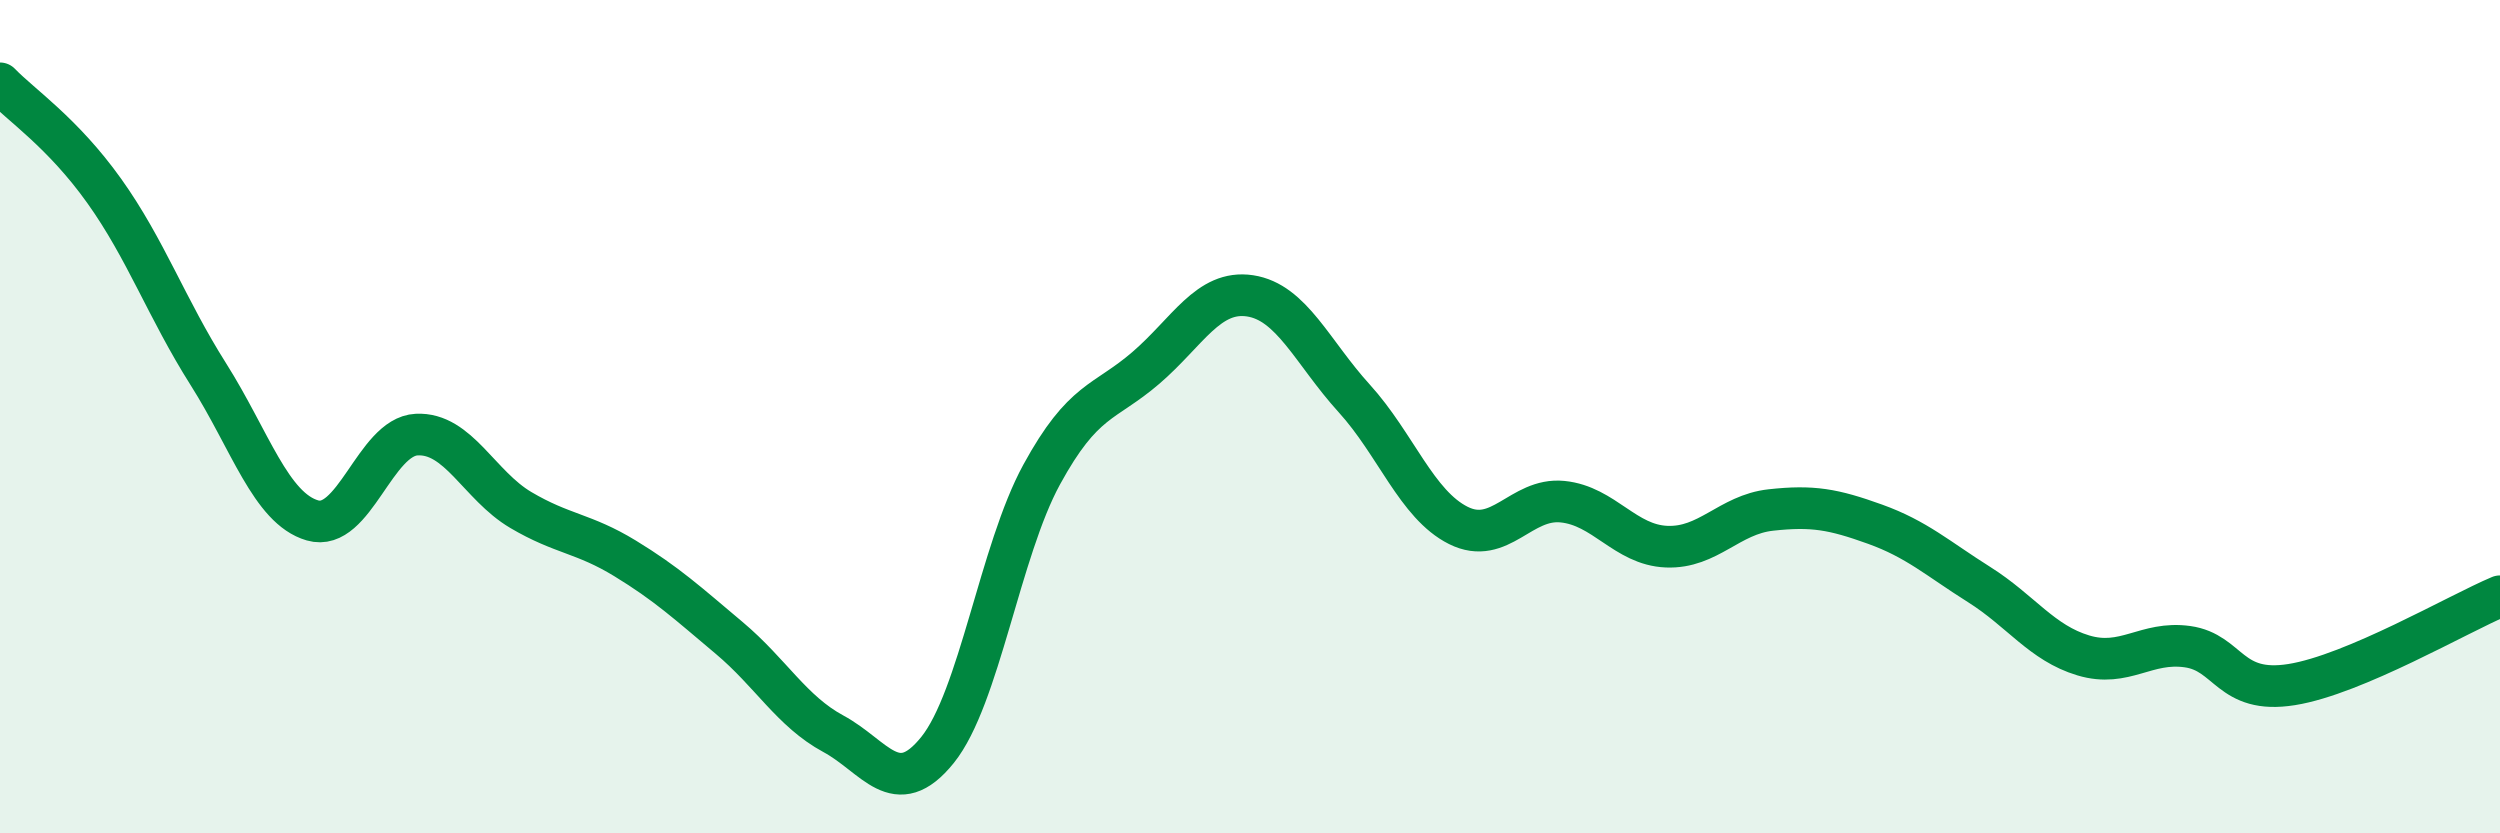
    <svg width="60" height="20" viewBox="0 0 60 20" xmlns="http://www.w3.org/2000/svg">
      <path
        d="M 0,2 C 0.5,2.52 1.5,3.18 2.5,4.58 C 3.5,5.98 4,7.4 5,8.98 C 6,10.56 6.5,12.2 7.5,12.49 C 8.5,12.78 9,10.48 10,10.43 C 11,10.38 11.5,11.65 12.5,12.24 C 13.5,12.83 14,12.79 15,13.4 C 16,14.01 16.5,14.47 17.5,15.31 C 18.5,16.15 19,17.07 20,17.61 C 21,18.15 21.5,19.24 22.5,18 C 23.5,16.76 24,13.22 25,11.39 C 26,9.56 26.5,9.69 27.5,8.83 C 28.5,7.97 29,6.95 30,7.1 C 31,7.25 31.5,8.46 32.5,9.56 C 33.5,10.66 34,12.11 35,12.61 C 36,13.11 36.5,11.94 37.5,12.04 C 38.5,12.14 39,13.08 40,13.12 C 41,13.16 41.5,12.35 42.5,12.24 C 43.5,12.13 44,12.22 45,12.58 C 46,12.94 46.5,13.4 47.5,14.03 C 48.5,14.66 49,15.43 50,15.73 C 51,16.03 51.5,15.38 52.5,15.52 C 53.5,15.66 53.5,16.67 55,16.43 C 56.5,16.19 59,14.73 60,14.31L60 20L0 20Z"
        fill="#008740"
        opacity="0.1"
        stroke-linecap="round"
        stroke-linejoin="round"
      />
      <path
        d="M 0,2 C 0.5,2.52 1.5,3.18 2.5,4.58 C 3.5,5.98 4,7.4 5,8.98 C 6,10.56 6.5,12.2 7.5,12.49 C 8.5,12.78 9,10.48 10,10.43 C 11,10.38 11.5,11.65 12.5,12.24 C 13.5,12.83 14,12.79 15,13.4 C 16,14.01 16.5,14.47 17.5,15.31 C 18.5,16.15 19,17.07 20,17.61 C 21,18.15 21.5,19.24 22.5,18 C 23.5,16.76 24,13.22 25,11.39 C 26,9.56 26.5,9.69 27.5,8.83 C 28.5,7.97 29,6.95 30,7.1 C 31,7.25 31.5,8.46 32.5,9.56 C 33.5,10.66 34,12.11 35,12.61 C 36,13.11 36.5,11.94 37.5,12.04 C 38.5,12.14 39,13.08 40,13.12 C 41,13.16 41.5,12.35 42.5,12.24 C 43.5,12.13 44,12.22 45,12.58 C 46,12.94 46.5,13.4 47.5,14.03 C 48.5,14.66 49,15.43 50,15.73 C 51,16.03 51.5,15.38 52.5,15.52 C 53.5,15.66 53.5,16.67 55,16.43 C 56.5,16.19 59,14.73 60,14.31"
        stroke="#008740"
        stroke-width="1"
        fill="none"
        stroke-linecap="round"
        stroke-linejoin="round"
      />
    </svg>
  